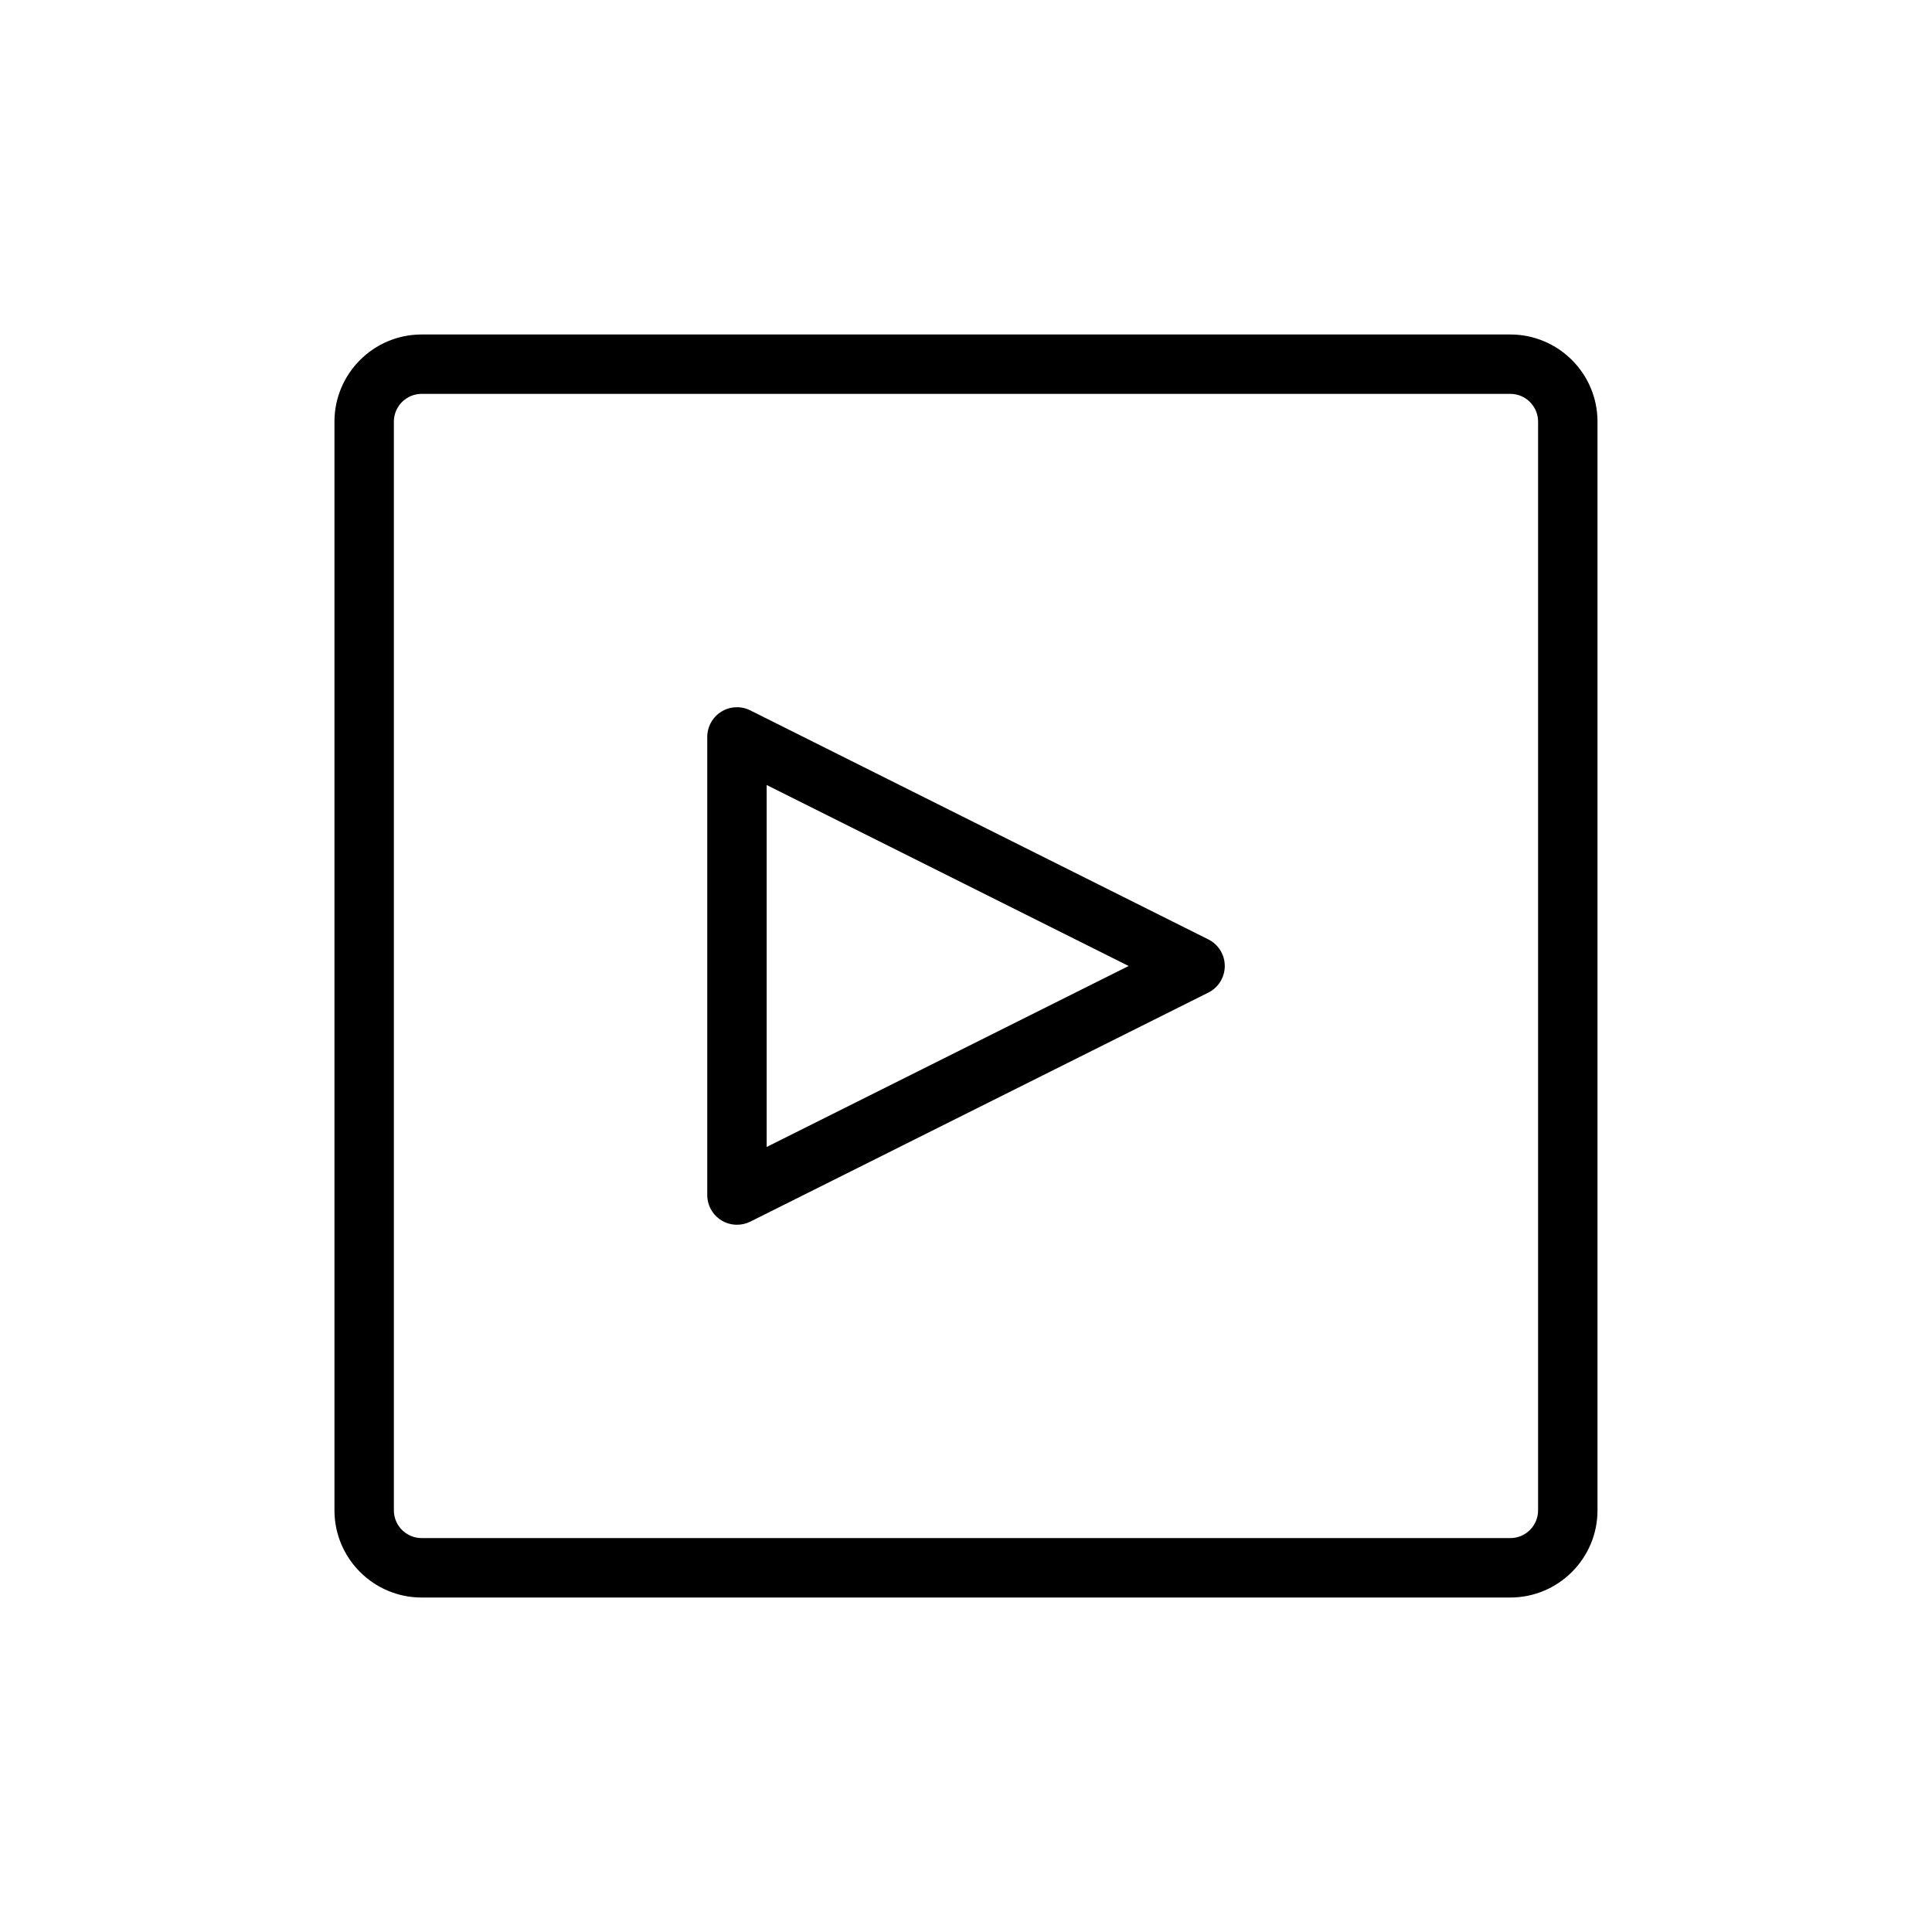 <?xml version="1.0" encoding="UTF-8"?>
<!-- Uploaded to: ICON Repo, www.iconrepo.com, Generator: ICON Repo Mixer Tools -->
<svg fill="#000000" width="800px" height="800px" version="1.1" viewBox="144 144 512 512" xmlns="http://www.w3.org/2000/svg">
 <g>
  <path d="m544.25 567.36h-288.51c-12.738 0-23.105-10.359-23.105-23.105v-288.51c0-12.738 10.359-23.105 23.105-23.105h288.51c12.738 0 23.105 10.359 23.105 23.105v288.51c0 12.738-10.367 23.105-23.105 23.105zm-288.51-318.98c-4.062 0-7.359 3.297-7.359 7.359v288.51c0 4.062 3.297 7.359 7.359 7.359h288.51c4.062 0 7.359-3.297 7.359-7.359v-288.51c0-4.055-3.297-7.359-7.359-7.359z"/>
  <path d="m339.3 468.57c-1.441 0-2.875-0.395-4.133-1.172-2.32-1.441-3.738-3.969-3.738-6.699v-121.4c0-2.731 1.418-5.258 3.738-6.699 2.32-1.441 5.211-1.559 7.66-0.348l121.4 60.703c2.668 1.332 4.352 4.062 4.352 7.047s-1.684 5.707-4.352 7.047l-121.4 60.703c-1.117 0.547-2.324 0.82-3.527 0.82zm7.871-116.54v95.93l95.93-47.965z"/>
 </g>
</svg>